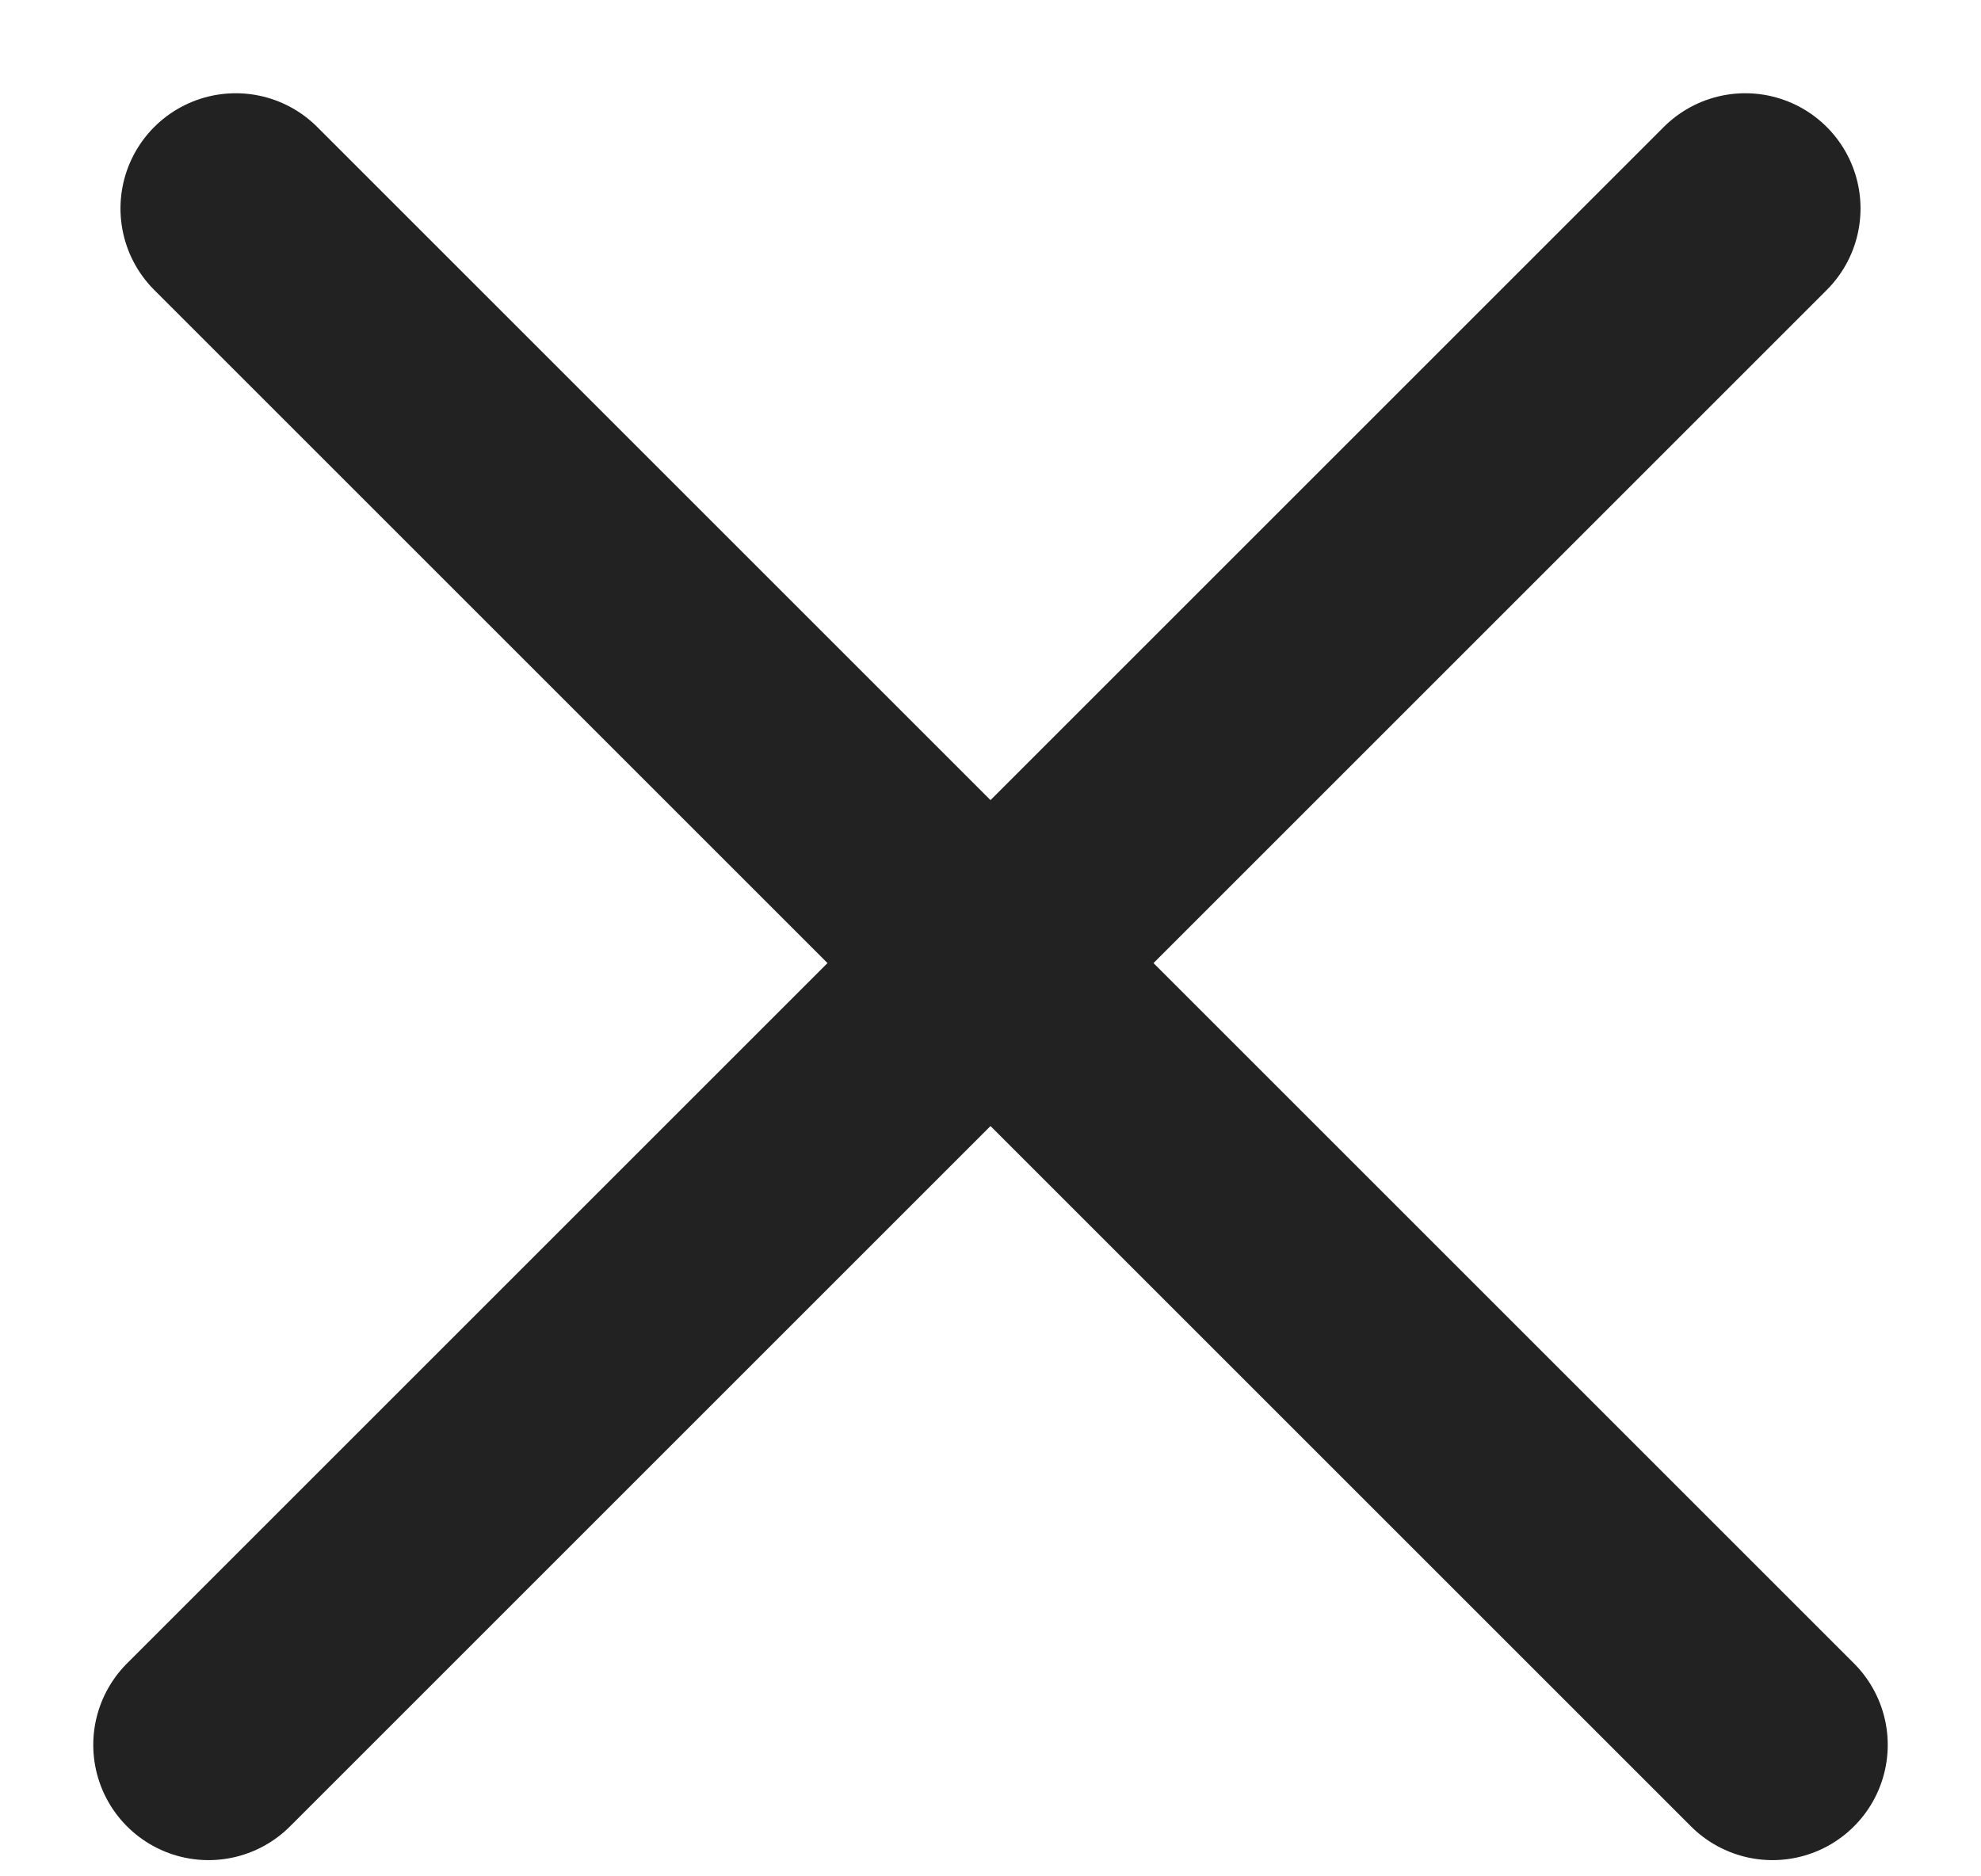 <?xml version="1.0" encoding="UTF-8"?> <svg xmlns="http://www.w3.org/2000/svg" width="19" height="18" viewBox="0 0 19 18" fill="none"> <path d="M2.261 2L17 16.739" stroke="#232222" stroke-width="2.211" stroke-linecap="round"></path> <path d="M2 16.739L16.739 2" stroke="#232222" stroke-width="2.211" stroke-linecap="round"></path> </svg> 
